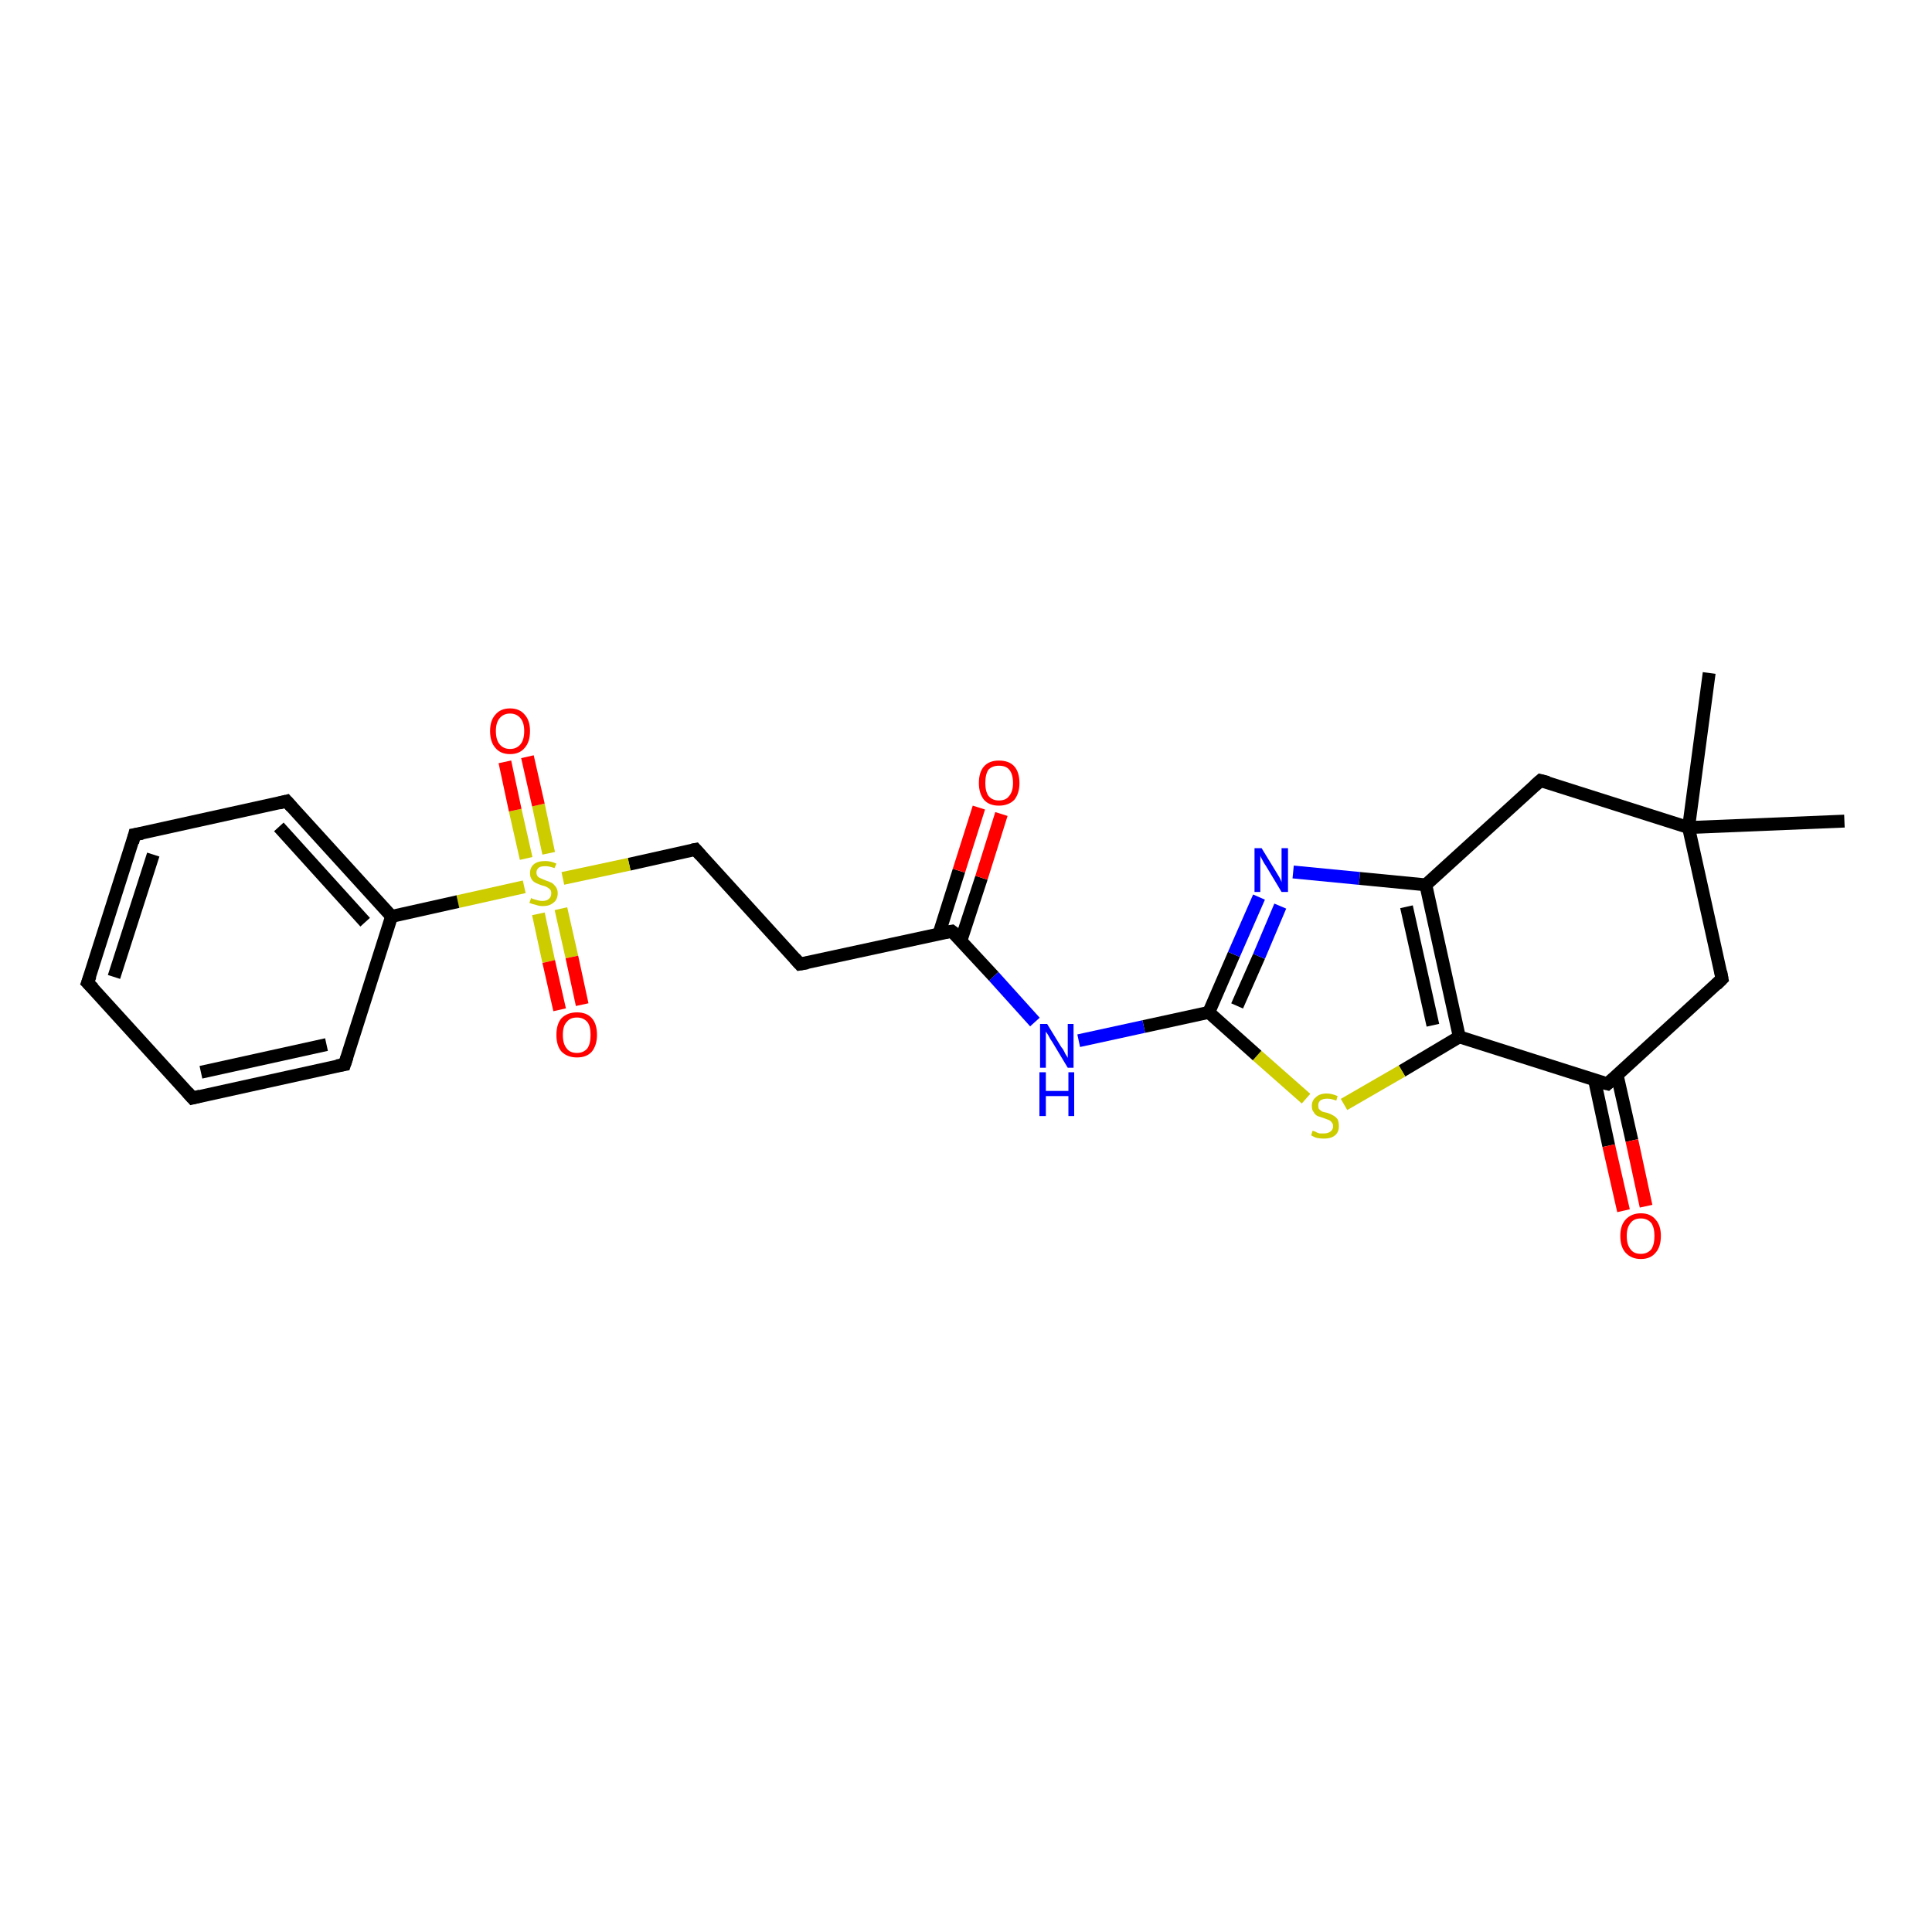 <?xml version='1.0' encoding='iso-8859-1'?>
<svg version='1.1' baseProfile='full'
              xmlns='http://www.w3.org/2000/svg'
                      xmlns:rdkit='http://www.rdkit.org/xml'
                      xmlns:xlink='http://www.w3.org/1999/xlink'
                  xml:space='preserve'
width='300px' height='300px' viewBox='0 0 300 300'>
<!-- END OF HEADER -->
<rect style='opacity:1.0;fill:#FFFFFF;stroke:none' width='300.0' height='300.0' x='0.0' y='0.0'> </rect>
<path class='bond-0 atom-0 atom-1' d='M 265.4,104.5 L 262.2,128.5' style='fill:none;fill-rule:evenodd;stroke:#000000;stroke-width:2.0px;stroke-linecap:butt;stroke-linejoin:miter;stroke-opacity:1' />
<path class='bond-1 atom-1 atom-2' d='M 262.2,128.5 L 286.4,127.5' style='fill:none;fill-rule:evenodd;stroke:#000000;stroke-width:2.0px;stroke-linecap:butt;stroke-linejoin:miter;stroke-opacity:1' />
<path class='bond-2 atom-1 atom-3' d='M 262.2,128.5 L 267.4,152.0' style='fill:none;fill-rule:evenodd;stroke:#000000;stroke-width:2.0px;stroke-linecap:butt;stroke-linejoin:miter;stroke-opacity:1' />
<path class='bond-3 atom-3 atom-4' d='M 267.4,152.0 L 249.6,168.3' style='fill:none;fill-rule:evenodd;stroke:#000000;stroke-width:2.0px;stroke-linecap:butt;stroke-linejoin:miter;stroke-opacity:1' />
<path class='bond-4 atom-4 atom-5' d='M 247.6,167.7 L 249.8,177.9' style='fill:none;fill-rule:evenodd;stroke:#000000;stroke-width:2.0px;stroke-linecap:butt;stroke-linejoin:miter;stroke-opacity:1' />
<path class='bond-4 atom-4 atom-5' d='M 249.8,177.9 L 252.1,188.0' style='fill:none;fill-rule:evenodd;stroke:#FF0000;stroke-width:2.0px;stroke-linecap:butt;stroke-linejoin:miter;stroke-opacity:1' />
<path class='bond-4 atom-4 atom-5' d='M 251.1,166.9 L 253.4,177.1' style='fill:none;fill-rule:evenodd;stroke:#000000;stroke-width:2.0px;stroke-linecap:butt;stroke-linejoin:miter;stroke-opacity:1' />
<path class='bond-4 atom-4 atom-5' d='M 253.4,177.1 L 255.6,187.3' style='fill:none;fill-rule:evenodd;stroke:#FF0000;stroke-width:2.0px;stroke-linecap:butt;stroke-linejoin:miter;stroke-opacity:1' />
<path class='bond-5 atom-4 atom-6' d='M 249.6,168.3 L 226.6,161.0' style='fill:none;fill-rule:evenodd;stroke:#000000;stroke-width:2.0px;stroke-linecap:butt;stroke-linejoin:miter;stroke-opacity:1' />
<path class='bond-6 atom-6 atom-7' d='M 226.6,161.0 L 217.7,166.3' style='fill:none;fill-rule:evenodd;stroke:#000000;stroke-width:2.0px;stroke-linecap:butt;stroke-linejoin:miter;stroke-opacity:1' />
<path class='bond-6 atom-6 atom-7' d='M 217.7,166.3 L 208.7,171.5' style='fill:none;fill-rule:evenodd;stroke:#CCCC00;stroke-width:2.0px;stroke-linecap:butt;stroke-linejoin:miter;stroke-opacity:1' />
<path class='bond-7 atom-7 atom-8' d='M 202.8,170.6 L 195.2,163.9' style='fill:none;fill-rule:evenodd;stroke:#CCCC00;stroke-width:2.0px;stroke-linecap:butt;stroke-linejoin:miter;stroke-opacity:1' />
<path class='bond-7 atom-7 atom-8' d='M 195.2,163.9 L 187.7,157.2' style='fill:none;fill-rule:evenodd;stroke:#000000;stroke-width:2.0px;stroke-linecap:butt;stroke-linejoin:miter;stroke-opacity:1' />
<path class='bond-8 atom-8 atom-9' d='M 187.7,157.2 L 177.6,159.4' style='fill:none;fill-rule:evenodd;stroke:#000000;stroke-width:2.0px;stroke-linecap:butt;stroke-linejoin:miter;stroke-opacity:1' />
<path class='bond-8 atom-8 atom-9' d='M 177.6,159.4 L 167.5,161.6' style='fill:none;fill-rule:evenodd;stroke:#0000FF;stroke-width:2.0px;stroke-linecap:butt;stroke-linejoin:miter;stroke-opacity:1' />
<path class='bond-9 atom-9 atom-10' d='M 160.7,158.7 L 154.3,151.6' style='fill:none;fill-rule:evenodd;stroke:#0000FF;stroke-width:2.0px;stroke-linecap:butt;stroke-linejoin:miter;stroke-opacity:1' />
<path class='bond-9 atom-9 atom-10' d='M 154.3,151.6 L 147.8,144.6' style='fill:none;fill-rule:evenodd;stroke:#000000;stroke-width:2.0px;stroke-linecap:butt;stroke-linejoin:miter;stroke-opacity:1' />
<path class='bond-10 atom-10 atom-11' d='M 149.2,146.1 L 152.4,136.3' style='fill:none;fill-rule:evenodd;stroke:#000000;stroke-width:2.0px;stroke-linecap:butt;stroke-linejoin:miter;stroke-opacity:1' />
<path class='bond-10 atom-10 atom-11' d='M 152.4,136.3 L 155.5,126.4' style='fill:none;fill-rule:evenodd;stroke:#FF0000;stroke-width:2.0px;stroke-linecap:butt;stroke-linejoin:miter;stroke-opacity:1' />
<path class='bond-10 atom-10 atom-11' d='M 145.8,145.0 L 148.9,135.2' style='fill:none;fill-rule:evenodd;stroke:#000000;stroke-width:2.0px;stroke-linecap:butt;stroke-linejoin:miter;stroke-opacity:1' />
<path class='bond-10 atom-10 atom-11' d='M 148.9,135.2 L 152.0,125.4' style='fill:none;fill-rule:evenodd;stroke:#FF0000;stroke-width:2.0px;stroke-linecap:butt;stroke-linejoin:miter;stroke-opacity:1' />
<path class='bond-11 atom-10 atom-12' d='M 147.8,144.6 L 124.2,149.7' style='fill:none;fill-rule:evenodd;stroke:#000000;stroke-width:2.0px;stroke-linecap:butt;stroke-linejoin:miter;stroke-opacity:1' />
<path class='bond-12 atom-12 atom-13' d='M 124.2,149.7 L 108.0,131.9' style='fill:none;fill-rule:evenodd;stroke:#000000;stroke-width:2.0px;stroke-linecap:butt;stroke-linejoin:miter;stroke-opacity:1' />
<path class='bond-13 atom-13 atom-14' d='M 108.0,131.9 L 97.7,134.2' style='fill:none;fill-rule:evenodd;stroke:#000000;stroke-width:2.0px;stroke-linecap:butt;stroke-linejoin:miter;stroke-opacity:1' />
<path class='bond-13 atom-13 atom-14' d='M 97.7,134.2 L 87.4,136.4' style='fill:none;fill-rule:evenodd;stroke:#CCCC00;stroke-width:2.0px;stroke-linecap:butt;stroke-linejoin:miter;stroke-opacity:1' />
<path class='bond-14 atom-14 atom-15' d='M 85.2,132.5 L 83.6,125.0' style='fill:none;fill-rule:evenodd;stroke:#CCCC00;stroke-width:2.0px;stroke-linecap:butt;stroke-linejoin:miter;stroke-opacity:1' />
<path class='bond-14 atom-14 atom-15' d='M 83.6,125.0 L 81.9,117.5' style='fill:none;fill-rule:evenodd;stroke:#FF0000;stroke-width:2.0px;stroke-linecap:butt;stroke-linejoin:miter;stroke-opacity:1' />
<path class='bond-14 atom-14 atom-15' d='M 81.7,133.3 L 80.0,125.8' style='fill:none;fill-rule:evenodd;stroke:#CCCC00;stroke-width:2.0px;stroke-linecap:butt;stroke-linejoin:miter;stroke-opacity:1' />
<path class='bond-14 atom-14 atom-15' d='M 80.0,125.8 L 78.4,118.3' style='fill:none;fill-rule:evenodd;stroke:#FF0000;stroke-width:2.0px;stroke-linecap:butt;stroke-linejoin:miter;stroke-opacity:1' />
<path class='bond-15 atom-14 atom-16' d='M 83.6,141.9 L 85.2,149.3' style='fill:none;fill-rule:evenodd;stroke:#CCCC00;stroke-width:2.0px;stroke-linecap:butt;stroke-linejoin:miter;stroke-opacity:1' />
<path class='bond-15 atom-14 atom-16' d='M 85.2,149.3 L 86.9,156.8' style='fill:none;fill-rule:evenodd;stroke:#FF0000;stroke-width:2.0px;stroke-linecap:butt;stroke-linejoin:miter;stroke-opacity:1' />
<path class='bond-15 atom-14 atom-16' d='M 87.1,141.1 L 88.8,148.6' style='fill:none;fill-rule:evenodd;stroke:#CCCC00;stroke-width:2.0px;stroke-linecap:butt;stroke-linejoin:miter;stroke-opacity:1' />
<path class='bond-15 atom-14 atom-16' d='M 88.8,148.6 L 90.4,156.0' style='fill:none;fill-rule:evenodd;stroke:#FF0000;stroke-width:2.0px;stroke-linecap:butt;stroke-linejoin:miter;stroke-opacity:1' />
<path class='bond-16 atom-14 atom-17' d='M 81.4,137.7 L 71.1,140.0' style='fill:none;fill-rule:evenodd;stroke:#CCCC00;stroke-width:2.0px;stroke-linecap:butt;stroke-linejoin:miter;stroke-opacity:1' />
<path class='bond-16 atom-14 atom-17' d='M 71.1,140.0 L 60.8,142.3' style='fill:none;fill-rule:evenodd;stroke:#000000;stroke-width:2.0px;stroke-linecap:butt;stroke-linejoin:miter;stroke-opacity:1' />
<path class='bond-17 atom-17 atom-18' d='M 60.8,142.3 L 44.5,124.4' style='fill:none;fill-rule:evenodd;stroke:#000000;stroke-width:2.0px;stroke-linecap:butt;stroke-linejoin:miter;stroke-opacity:1' />
<path class='bond-17 atom-17 atom-18' d='M 56.7,143.2 L 43.3,128.4' style='fill:none;fill-rule:evenodd;stroke:#000000;stroke-width:2.0px;stroke-linecap:butt;stroke-linejoin:miter;stroke-opacity:1' />
<path class='bond-18 atom-18 atom-19' d='M 44.5,124.4 L 20.9,129.6' style='fill:none;fill-rule:evenodd;stroke:#000000;stroke-width:2.0px;stroke-linecap:butt;stroke-linejoin:miter;stroke-opacity:1' />
<path class='bond-19 atom-19 atom-20' d='M 20.9,129.6 L 13.6,152.6' style='fill:none;fill-rule:evenodd;stroke:#000000;stroke-width:2.0px;stroke-linecap:butt;stroke-linejoin:miter;stroke-opacity:1' />
<path class='bond-19 atom-19 atom-20' d='M 23.8,132.7 L 17.7,151.7' style='fill:none;fill-rule:evenodd;stroke:#000000;stroke-width:2.0px;stroke-linecap:butt;stroke-linejoin:miter;stroke-opacity:1' />
<path class='bond-20 atom-20 atom-21' d='M 13.6,152.6 L 29.9,170.5' style='fill:none;fill-rule:evenodd;stroke:#000000;stroke-width:2.0px;stroke-linecap:butt;stroke-linejoin:miter;stroke-opacity:1' />
<path class='bond-21 atom-21 atom-22' d='M 29.9,170.5 L 53.5,165.3' style='fill:none;fill-rule:evenodd;stroke:#000000;stroke-width:2.0px;stroke-linecap:butt;stroke-linejoin:miter;stroke-opacity:1' />
<path class='bond-21 atom-21 atom-22' d='M 31.2,166.5 L 50.7,162.2' style='fill:none;fill-rule:evenodd;stroke:#000000;stroke-width:2.0px;stroke-linecap:butt;stroke-linejoin:miter;stroke-opacity:1' />
<path class='bond-22 atom-8 atom-23' d='M 187.7,157.2 L 191.6,148.2' style='fill:none;fill-rule:evenodd;stroke:#000000;stroke-width:2.0px;stroke-linecap:butt;stroke-linejoin:miter;stroke-opacity:1' />
<path class='bond-22 atom-8 atom-23' d='M 191.6,148.2 L 195.5,139.3' style='fill:none;fill-rule:evenodd;stroke:#0000FF;stroke-width:2.0px;stroke-linecap:butt;stroke-linejoin:miter;stroke-opacity:1' />
<path class='bond-22 atom-8 atom-23' d='M 192.1,156.2 L 195.5,148.5' style='fill:none;fill-rule:evenodd;stroke:#000000;stroke-width:2.0px;stroke-linecap:butt;stroke-linejoin:miter;stroke-opacity:1' />
<path class='bond-22 atom-8 atom-23' d='M 195.5,148.5 L 198.8,140.7' style='fill:none;fill-rule:evenodd;stroke:#0000FF;stroke-width:2.0px;stroke-linecap:butt;stroke-linejoin:miter;stroke-opacity:1' />
<path class='bond-23 atom-23 atom-24' d='M 200.8,135.4 L 211.1,136.4' style='fill:none;fill-rule:evenodd;stroke:#0000FF;stroke-width:2.0px;stroke-linecap:butt;stroke-linejoin:miter;stroke-opacity:1' />
<path class='bond-23 atom-23 atom-24' d='M 211.1,136.4 L 221.4,137.4' style='fill:none;fill-rule:evenodd;stroke:#000000;stroke-width:2.0px;stroke-linecap:butt;stroke-linejoin:miter;stroke-opacity:1' />
<path class='bond-24 atom-24 atom-25' d='M 221.4,137.4 L 239.2,121.2' style='fill:none;fill-rule:evenodd;stroke:#000000;stroke-width:2.0px;stroke-linecap:butt;stroke-linejoin:miter;stroke-opacity:1' />
<path class='bond-25 atom-25 atom-1' d='M 239.2,121.2 L 262.2,128.5' style='fill:none;fill-rule:evenodd;stroke:#000000;stroke-width:2.0px;stroke-linecap:butt;stroke-linejoin:miter;stroke-opacity:1' />
<path class='bond-26 atom-24 atom-6' d='M 221.4,137.4 L 226.6,161.0' style='fill:none;fill-rule:evenodd;stroke:#000000;stroke-width:2.0px;stroke-linecap:butt;stroke-linejoin:miter;stroke-opacity:1' />
<path class='bond-26 atom-24 atom-6' d='M 218.4,140.8 L 222.5,159.2' style='fill:none;fill-rule:evenodd;stroke:#000000;stroke-width:2.0px;stroke-linecap:butt;stroke-linejoin:miter;stroke-opacity:1' />
<path class='bond-27 atom-22 atom-17' d='M 53.5,165.3 L 60.8,142.3' style='fill:none;fill-rule:evenodd;stroke:#000000;stroke-width:2.0px;stroke-linecap:butt;stroke-linejoin:miter;stroke-opacity:1' />
<path d='M 267.2,150.9 L 267.4,152.0 L 266.5,152.9' style='fill:none;stroke:#000000;stroke-width:2.0px;stroke-linecap:butt;stroke-linejoin:miter;stroke-opacity:1;' />
<path d='M 250.5,167.5 L 249.6,168.3 L 248.4,168.0' style='fill:none;stroke:#000000;stroke-width:2.0px;stroke-linecap:butt;stroke-linejoin:miter;stroke-opacity:1;' />
<path d='M 148.2,144.9 L 147.8,144.6 L 146.7,144.8' style='fill:none;stroke:#000000;stroke-width:2.0px;stroke-linecap:butt;stroke-linejoin:miter;stroke-opacity:1;' />
<path d='M 125.4,149.5 L 124.2,149.7 L 123.4,148.8' style='fill:none;stroke:#000000;stroke-width:2.0px;stroke-linecap:butt;stroke-linejoin:miter;stroke-opacity:1;' />
<path d='M 108.8,132.8 L 108.0,131.9 L 107.5,132.0' style='fill:none;stroke:#000000;stroke-width:2.0px;stroke-linecap:butt;stroke-linejoin:miter;stroke-opacity:1;' />
<path d='M 45.3,125.3 L 44.5,124.4 L 43.3,124.7' style='fill:none;stroke:#000000;stroke-width:2.0px;stroke-linecap:butt;stroke-linejoin:miter;stroke-opacity:1;' />
<path d='M 22.1,129.4 L 20.9,129.6 L 20.6,130.8' style='fill:none;stroke:#000000;stroke-width:2.0px;stroke-linecap:butt;stroke-linejoin:miter;stroke-opacity:1;' />
<path d='M 14.0,151.5 L 13.6,152.6 L 14.5,153.5' style='fill:none;stroke:#000000;stroke-width:2.0px;stroke-linecap:butt;stroke-linejoin:miter;stroke-opacity:1;' />
<path d='M 29.1,169.6 L 29.9,170.5 L 31.1,170.2' style='fill:none;stroke:#000000;stroke-width:2.0px;stroke-linecap:butt;stroke-linejoin:miter;stroke-opacity:1;' />
<path d='M 52.3,165.5 L 53.5,165.3 L 53.9,164.1' style='fill:none;stroke:#000000;stroke-width:2.0px;stroke-linecap:butt;stroke-linejoin:miter;stroke-opacity:1;' />
<path d='M 238.3,122.0 L 239.2,121.2 L 240.4,121.5' style='fill:none;stroke:#000000;stroke-width:2.0px;stroke-linecap:butt;stroke-linejoin:miter;stroke-opacity:1;' />
<path class='atom-5' d='M 251.6 191.9
Q 251.6 190.3, 252.4 189.4
Q 253.3 188.4, 254.8 188.4
Q 256.3 188.4, 257.1 189.4
Q 257.9 190.3, 257.9 191.9
Q 257.9 193.6, 257.1 194.5
Q 256.3 195.5, 254.8 195.5
Q 253.3 195.5, 252.4 194.5
Q 251.6 193.6, 251.6 191.9
M 254.8 194.7
Q 255.8 194.7, 256.4 194.0
Q 256.9 193.3, 256.9 191.9
Q 256.9 190.6, 256.4 189.9
Q 255.8 189.2, 254.8 189.2
Q 253.7 189.2, 253.2 189.9
Q 252.6 190.6, 252.6 191.9
Q 252.6 193.3, 253.2 194.0
Q 253.7 194.7, 254.8 194.7
' fill='#FF0000'/>
<path class='atom-7' d='M 203.8 175.6
Q 203.9 175.6, 204.2 175.7
Q 204.5 175.9, 204.9 176.0
Q 205.2 176.0, 205.6 176.0
Q 206.2 176.0, 206.6 175.7
Q 207.0 175.4, 207.0 174.9
Q 207.0 174.5, 206.8 174.3
Q 206.6 174.0, 206.3 173.9
Q 206.0 173.8, 205.5 173.6
Q 204.9 173.4, 204.6 173.3
Q 204.2 173.1, 204.0 172.7
Q 203.7 172.4, 203.7 171.7
Q 203.7 170.9, 204.3 170.4
Q 204.9 169.8, 206.0 169.8
Q 206.8 169.8, 207.7 170.2
L 207.5 170.9
Q 206.7 170.6, 206.1 170.6
Q 205.4 170.6, 205.0 170.9
Q 204.7 171.2, 204.7 171.6
Q 204.7 172.0, 204.8 172.2
Q 205.0 172.4, 205.3 172.6
Q 205.6 172.7, 206.1 172.8
Q 206.7 173.0, 207.0 173.2
Q 207.4 173.4, 207.7 173.8
Q 207.9 174.2, 207.9 174.9
Q 207.9 175.8, 207.3 176.3
Q 206.7 176.8, 205.6 176.8
Q 205.0 176.8, 204.5 176.7
Q 204.1 176.6, 203.6 176.3
L 203.8 175.6
' fill='#CCCC00'/>
<path class='atom-9' d='M 162.6 159.0
L 164.8 162.6
Q 165.1 162.9, 165.4 163.6
Q 165.8 164.2, 165.8 164.3
L 165.8 159.0
L 166.7 159.0
L 166.7 165.8
L 165.8 165.8
L 163.4 161.8
Q 163.1 161.4, 162.8 160.8
Q 162.5 160.3, 162.4 160.2
L 162.4 165.8
L 161.5 165.8
L 161.5 159.0
L 162.6 159.0
' fill='#0000FF'/>
<path class='atom-9' d='M 161.4 166.5
L 162.4 166.5
L 162.4 169.4
L 165.9 169.4
L 165.9 166.5
L 166.8 166.5
L 166.8 173.3
L 165.9 173.3
L 165.9 170.2
L 162.4 170.2
L 162.4 173.3
L 161.4 173.3
L 161.4 166.5
' fill='#0000FF'/>
<path class='atom-11' d='M 152.0 121.6
Q 152.0 119.9, 152.8 119.0
Q 153.6 118.1, 155.1 118.1
Q 156.7 118.1, 157.5 119.0
Q 158.3 119.9, 158.3 121.6
Q 158.3 123.2, 157.5 124.2
Q 156.6 125.1, 155.1 125.1
Q 153.6 125.1, 152.8 124.2
Q 152.0 123.2, 152.0 121.6
M 155.1 124.3
Q 156.2 124.3, 156.7 123.6
Q 157.3 122.9, 157.3 121.6
Q 157.3 120.2, 156.7 119.5
Q 156.2 118.9, 155.1 118.9
Q 154.1 118.9, 153.5 119.5
Q 153.0 120.2, 153.0 121.6
Q 153.0 122.9, 153.5 123.6
Q 154.1 124.3, 155.1 124.3
' fill='#FF0000'/>
<path class='atom-14' d='M 82.5 139.4
Q 82.5 139.5, 82.8 139.6
Q 83.2 139.7, 83.5 139.8
Q 83.9 139.9, 84.2 139.9
Q 84.9 139.9, 85.2 139.6
Q 85.6 139.3, 85.6 138.7
Q 85.6 138.3, 85.4 138.1
Q 85.2 137.9, 85.0 137.8
Q 84.7 137.6, 84.2 137.5
Q 83.6 137.3, 83.2 137.1
Q 82.8 136.9, 82.6 136.6
Q 82.3 136.2, 82.3 135.6
Q 82.3 134.7, 82.9 134.2
Q 83.5 133.7, 84.7 133.7
Q 85.5 133.7, 86.4 134.1
L 86.1 134.8
Q 85.3 134.5, 84.7 134.5
Q 84.0 134.5, 83.7 134.7
Q 83.3 135.0, 83.3 135.5
Q 83.3 135.8, 83.5 136.1
Q 83.7 136.3, 84.0 136.4
Q 84.2 136.5, 84.7 136.7
Q 85.3 136.9, 85.7 137.1
Q 86.0 137.3, 86.3 137.7
Q 86.6 138.1, 86.6 138.7
Q 86.6 139.7, 85.9 140.2
Q 85.3 140.7, 84.3 140.7
Q 83.7 140.7, 83.2 140.5
Q 82.7 140.4, 82.2 140.2
L 82.5 139.4
' fill='#CCCC00'/>
<path class='atom-15' d='M 76.1 113.5
Q 76.1 111.9, 76.9 111.0
Q 77.7 110.0, 79.2 110.0
Q 80.7 110.0, 81.5 111.0
Q 82.3 111.9, 82.3 113.5
Q 82.3 115.2, 81.5 116.1
Q 80.7 117.1, 79.2 117.1
Q 77.7 117.1, 76.9 116.1
Q 76.1 115.2, 76.1 113.5
M 79.2 116.3
Q 80.2 116.3, 80.8 115.6
Q 81.4 114.9, 81.4 113.5
Q 81.4 112.2, 80.8 111.5
Q 80.2 110.8, 79.2 110.8
Q 78.2 110.8, 77.6 111.5
Q 77.0 112.2, 77.0 113.5
Q 77.0 114.9, 77.6 115.6
Q 78.2 116.3, 79.2 116.3
' fill='#FF0000'/>
<path class='atom-16' d='M 86.4 160.7
Q 86.4 159.0, 87.2 158.1
Q 88.1 157.2, 89.6 157.2
Q 91.1 157.2, 91.9 158.1
Q 92.7 159.0, 92.7 160.7
Q 92.7 162.3, 91.9 163.3
Q 91.1 164.2, 89.6 164.2
Q 88.1 164.2, 87.2 163.3
Q 86.4 162.4, 86.4 160.7
M 89.6 163.5
Q 90.6 163.5, 91.2 162.8
Q 91.7 162.1, 91.7 160.7
Q 91.7 159.3, 91.2 158.7
Q 90.6 158.0, 89.6 158.0
Q 88.5 158.0, 88.0 158.7
Q 87.4 159.3, 87.4 160.7
Q 87.4 162.1, 88.0 162.8
Q 88.5 163.5, 89.6 163.5
' fill='#FF0000'/>
<path class='atom-23' d='M 195.9 131.7
L 198.1 135.3
Q 198.3 135.6, 198.7 136.3
Q 199.0 136.9, 199.0 137.0
L 199.0 131.7
L 200.0 131.7
L 200.0 138.5
L 199.0 138.5
L 196.6 134.5
Q 196.3 134.1, 196.0 133.5
Q 195.7 133.0, 195.7 132.8
L 195.7 138.5
L 194.8 138.5
L 194.8 131.7
L 195.9 131.7
' fill='#0000FF'/>
</svg>
